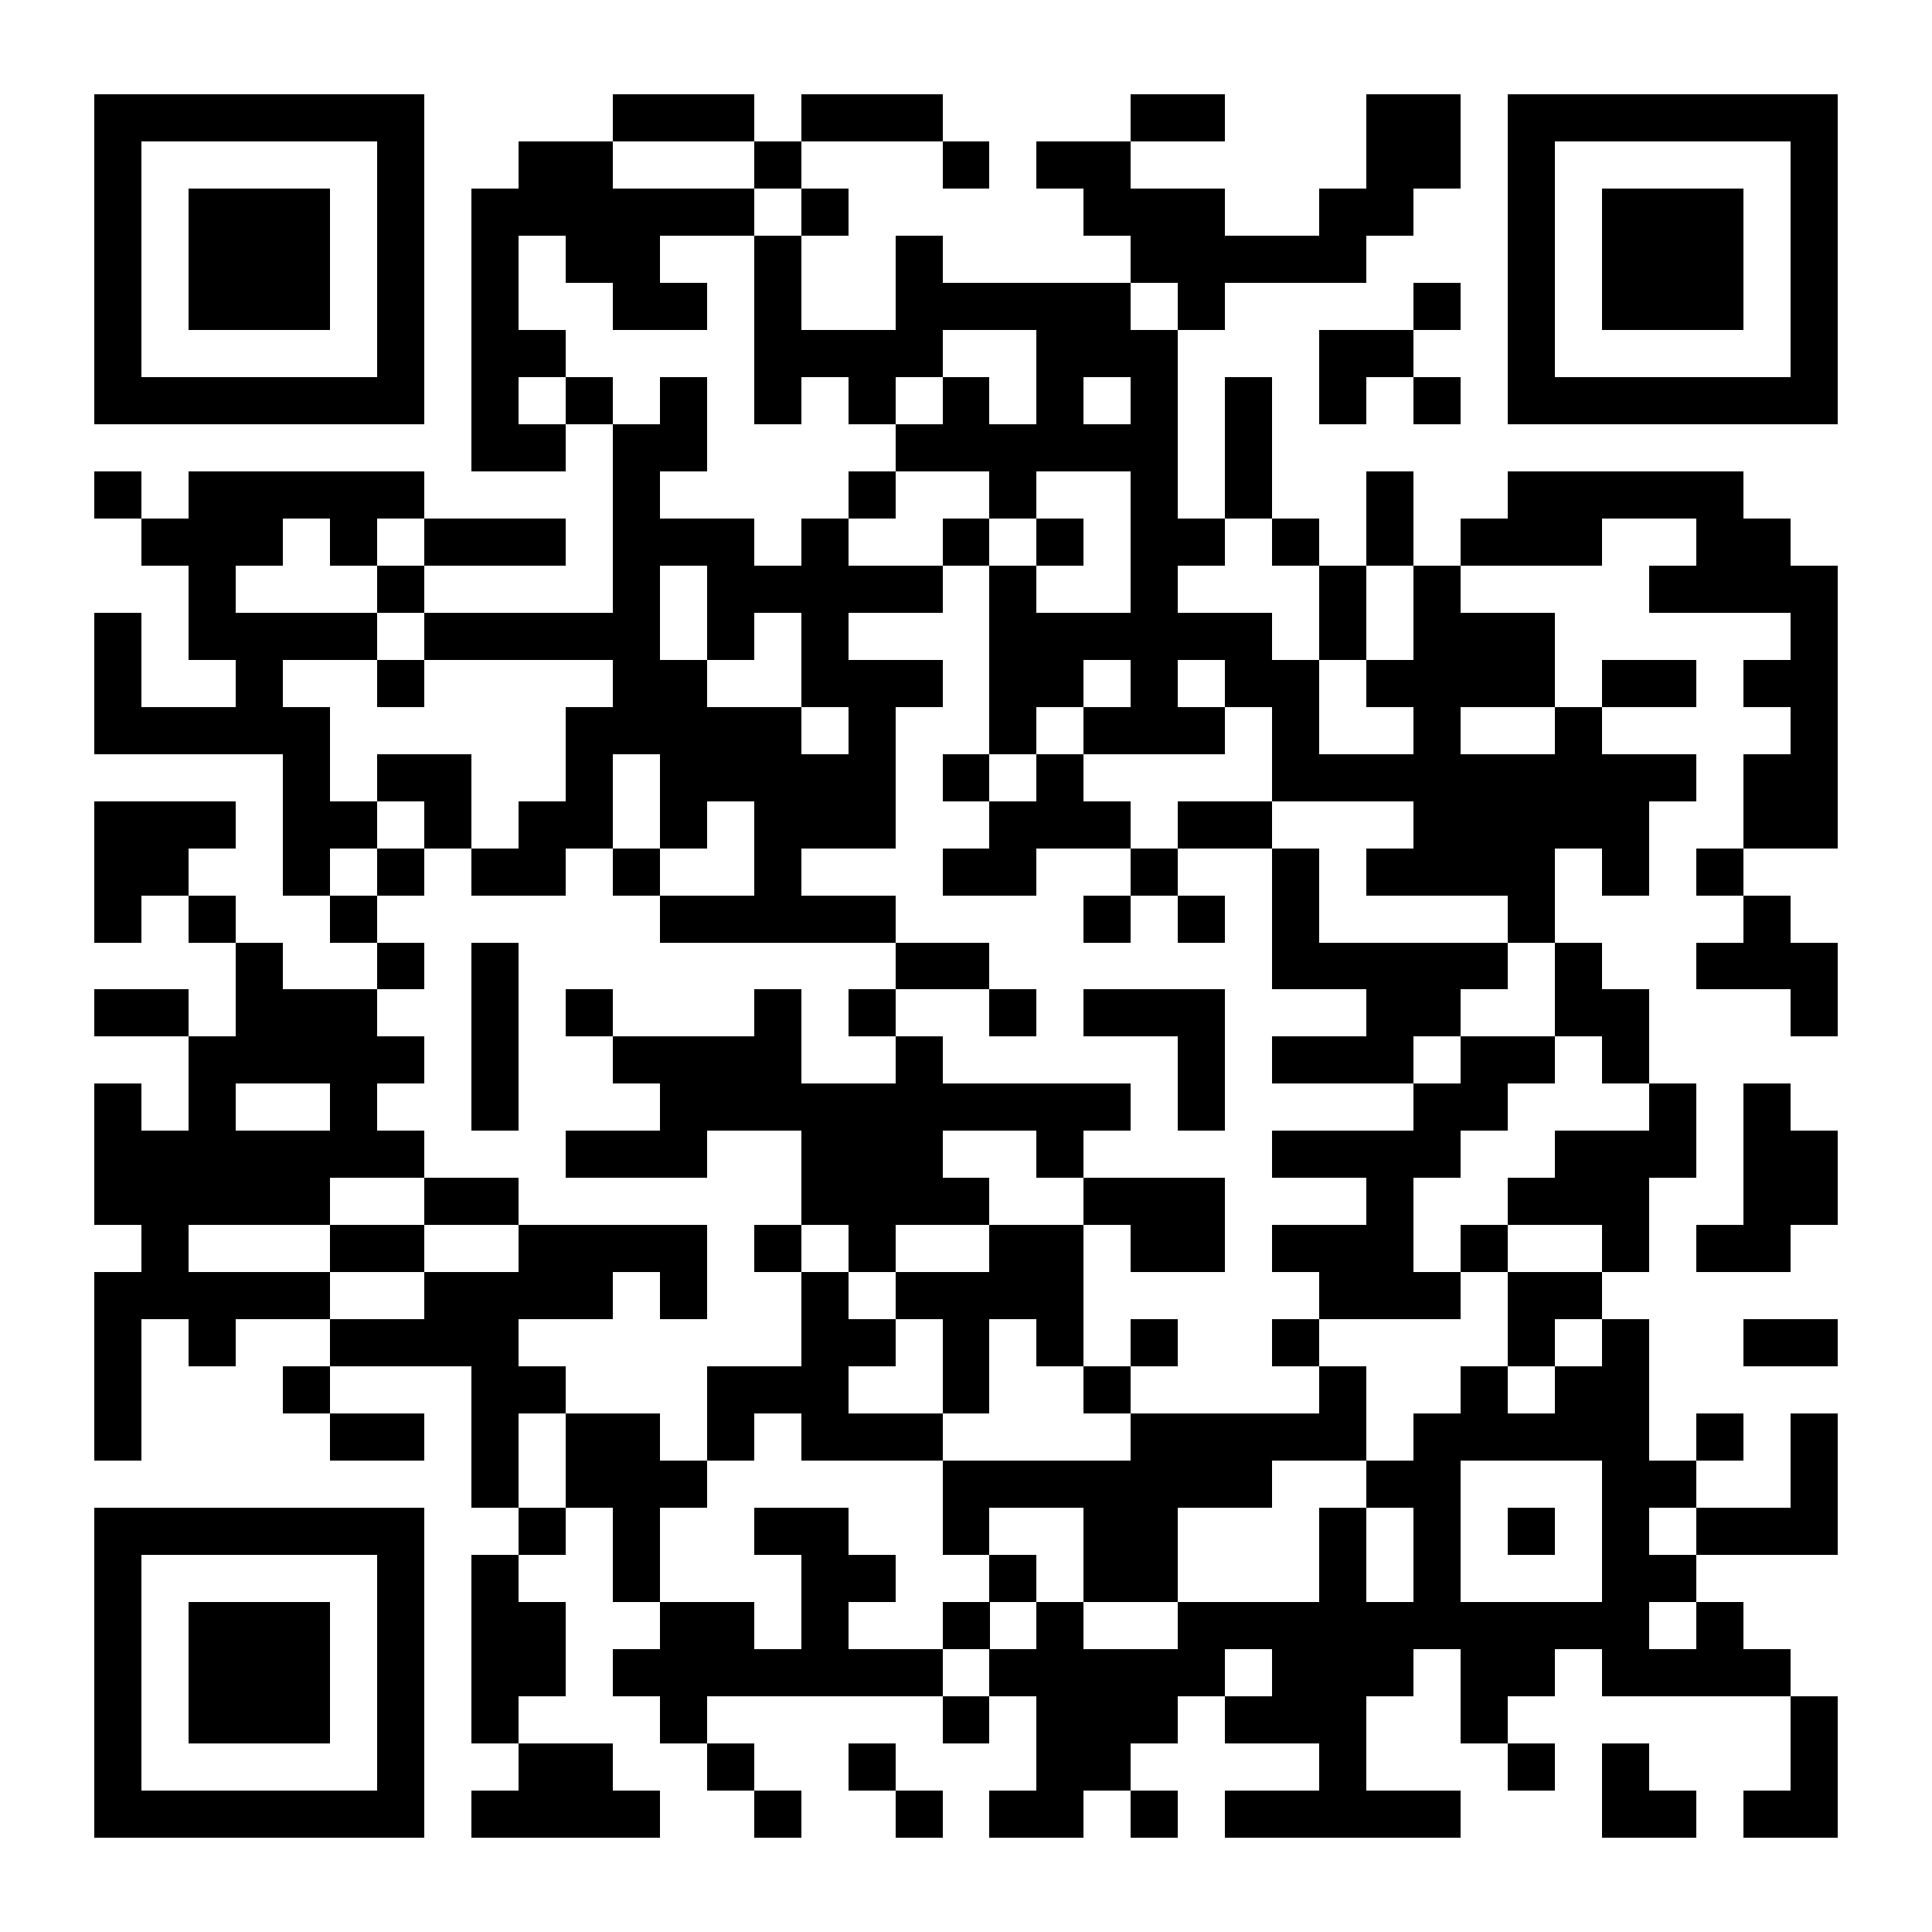 <?xml version="1.0" encoding="UTF-8"?>
<!DOCTYPE svg PUBLIC '-//W3C//DTD SVG 1.0//EN'
          'http://www.w3.org/TR/2001/REC-SVG-20010904/DTD/svg10.dtd'>
<svg fill="#fff" height="41" shape-rendering="crispEdges" style="fill: #fff;" viewBox="0 0 41 41" width="41" xmlns="http://www.w3.org/2000/svg" xmlns:xlink="http://www.w3.org/1999/xlink"
><path d="M0 0h41v41H0z"
  /><path d="M2 2.5h7m4 0h3m1 0h3m4 0h2m3 0h2m1 0h7M2 3.5h1m5 0h1m2 0h2m3 0h1m3 0h1m1 0h2m5 0h2m1 0h1m5 0h1M2 4.5h1m1 0h3m1 0h1m1 0h6m1 0h1m5 0h3m2 0h2m2 0h1m1 0h3m1 0h1M2 5.5h1m1 0h3m1 0h1m1 0h1m1 0h2m2 0h1m2 0h1m4 0h5m3 0h1m1 0h3m1 0h1M2 6.5h1m1 0h3m1 0h1m1 0h1m2 0h2m1 0h1m2 0h5m1 0h1m4 0h1m1 0h1m1 0h3m1 0h1M2 7.5h1m5 0h1m1 0h2m4 0h4m2 0h3m3 0h2m2 0h1m5 0h1M2 8.5h7m1 0h1m1 0h1m1 0h1m1 0h1m1 0h1m1 0h1m1 0h1m1 0h1m1 0h1m1 0h1m1 0h1m1 0h7M10 9.5h2m1 0h2m4 0h6m1 0h1M2 10.5h1m1 0h5m4 0h1m4 0h1m2 0h1m2 0h1m1 0h1m2 0h1m2 0h5M3 11.5h3m1 0h1m1 0h3m1 0h3m1 0h1m2 0h1m1 0h1m1 0h2m1 0h1m1 0h1m1 0h3m2 0h2M4 12.5h1m3 0h1m4 0h1m1 0h5m1 0h1m2 0h1m3 0h1m1 0h1m4 0h4M2 13.5h1m1 0h4m1 0h5m1 0h1m1 0h1m3 0h6m1 0h1m1 0h3m5 0h1M2 14.5h1m2 0h1m2 0h1m4 0h2m2 0h3m1 0h2m1 0h1m1 0h2m1 0h4m1 0h2m1 0h2M2 15.5h5m5 0h5m1 0h1m2 0h1m1 0h3m1 0h1m2 0h1m2 0h1m4 0h1M6 16.5h1m1 0h2m2 0h1m1 0h5m1 0h1m1 0h1m4 0h9m1 0h2M2 17.5h3m1 0h2m1 0h1m1 0h2m1 0h1m1 0h3m2 0h3m1 0h2m3 0h5m2 0h2M2 18.5h2m2 0h1m1 0h1m1 0h2m1 0h1m2 0h1m3 0h2m2 0h1m2 0h1m1 0h4m1 0h1m1 0h1M2 19.5h1m1 0h1m2 0h1m6 0h5m4 0h1m1 0h1m1 0h1m4 0h1m4 0h1M5 20.5h1m2 0h1m1 0h1m8 0h2m6 0h5m1 0h1m2 0h3M2 21.5h2m1 0h3m2 0h1m1 0h1m3 0h1m1 0h1m2 0h1m1 0h3m3 0h2m2 0h2m3 0h1M4 22.5h5m1 0h1m2 0h4m2 0h1m5 0h1m1 0h3m1 0h2m1 0h1M2 23.5h1m1 0h1m2 0h1m2 0h1m3 0h10m1 0h1m4 0h2m3 0h1m1 0h1M2 24.5h7m3 0h3m2 0h3m2 0h1m4 0h4m2 0h3m1 0h2M2 25.5h5m2 0h2m6 0h4m2 0h3m3 0h1m2 0h3m2 0h2M3 26.5h1m3 0h2m2 0h4m1 0h1m1 0h1m2 0h2m1 0h2m1 0h3m1 0h1m2 0h1m1 0h2M2 27.5h5m2 0h4m1 0h1m2 0h1m1 0h4m5 0h3m1 0h2M2 28.5h1m1 0h1m2 0h4m6 0h2m1 0h1m1 0h1m1 0h1m2 0h1m4 0h1m1 0h1m2 0h2M2 29.5h1m3 0h1m3 0h2m3 0h3m2 0h1m2 0h1m4 0h1m2 0h1m1 0h2M2 30.5h1m4 0h2m1 0h1m1 0h2m1 0h1m1 0h3m4 0h5m1 0h5m1 0h1m1 0h1M10 31.5h1m1 0h3m5 0h7m2 0h2m3 0h2m2 0h1M2 32.5h7m2 0h1m1 0h1m2 0h2m2 0h1m2 0h2m3 0h1m1 0h1m1 0h1m1 0h1m1 0h3M2 33.5h1m5 0h1m1 0h1m2 0h1m3 0h2m2 0h1m1 0h2m3 0h1m1 0h1m3 0h2M2 34.5h1m1 0h3m1 0h1m1 0h2m2 0h2m1 0h1m2 0h1m1 0h1m2 0h10m1 0h1M2 35.5h1m1 0h3m1 0h1m1 0h2m1 0h7m1 0h5m1 0h3m1 0h2m1 0h4M2 36.5h1m1 0h3m1 0h1m1 0h1m3 0h1m5 0h1m1 0h3m1 0h3m2 0h1m6 0h1M2 37.5h1m5 0h1m2 0h2m2 0h1m2 0h1m3 0h2m4 0h1m3 0h1m1 0h1m3 0h1M2 38.5h7m1 0h4m2 0h1m2 0h1m1 0h2m1 0h1m1 0h5m3 0h2m1 0h2" stroke="#000"
/></svg
>
